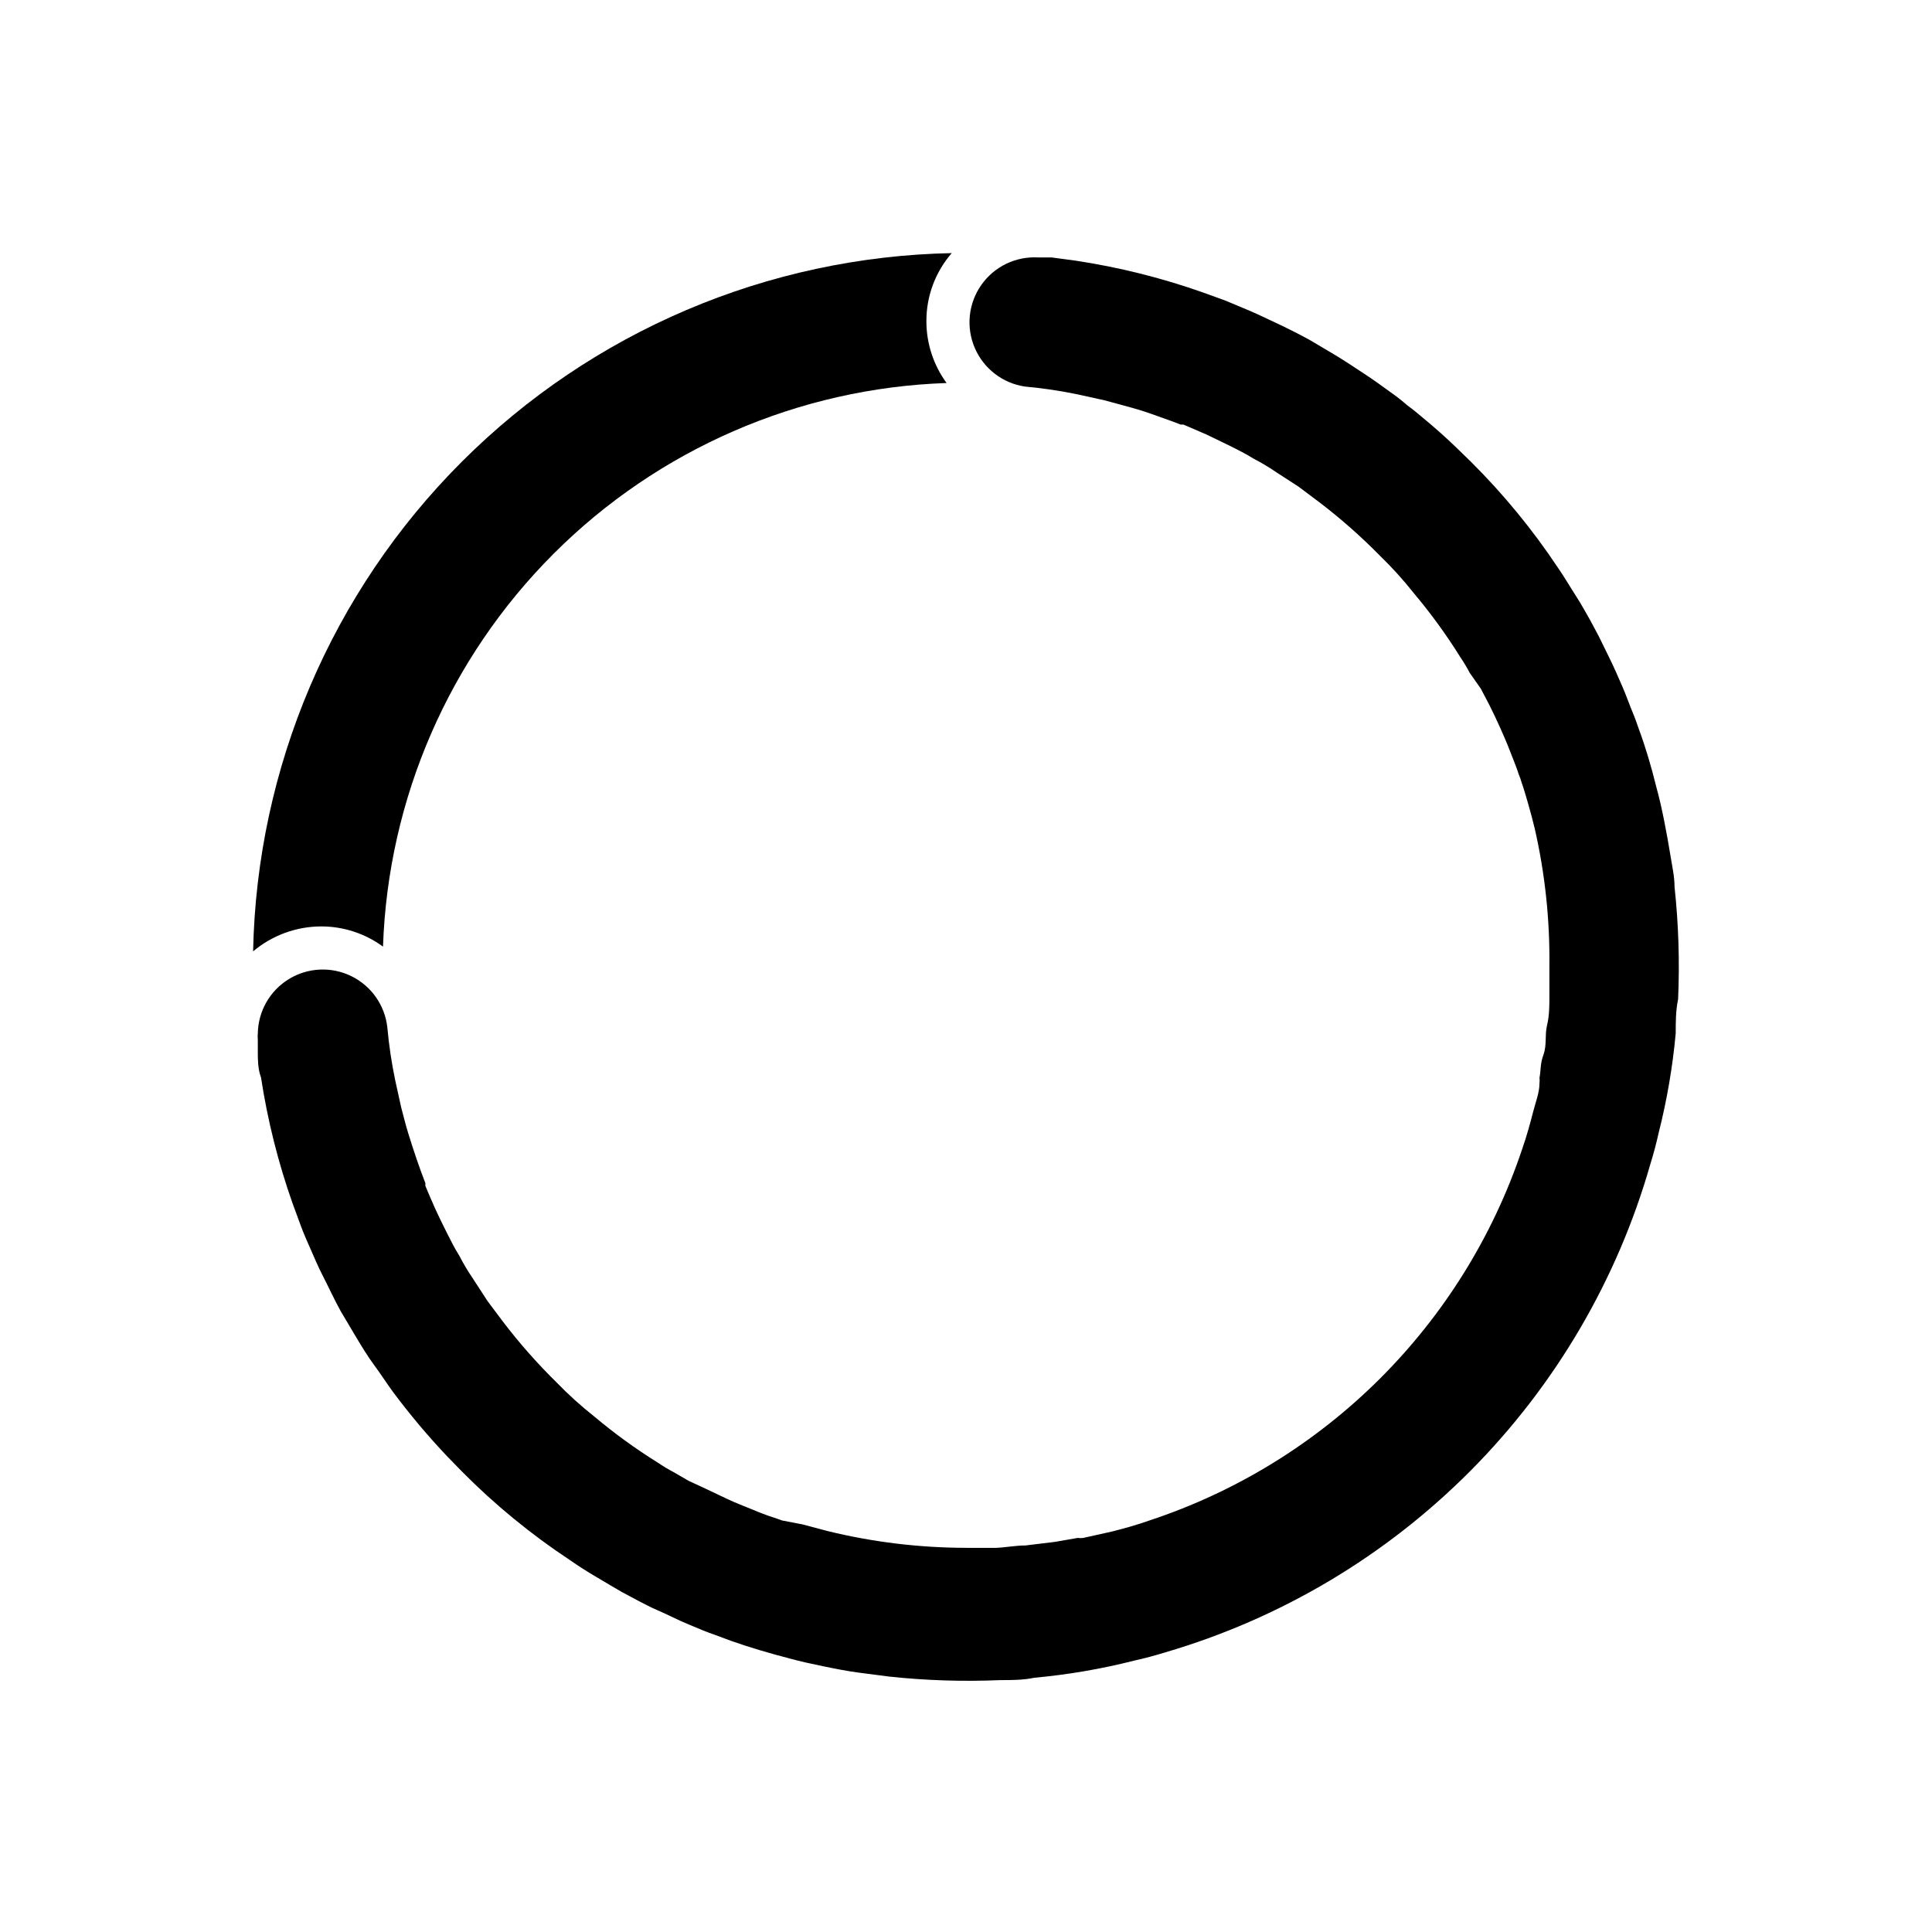 <?xml version="1.0" encoding="UTF-8"?>
<!-- Uploaded to: ICON Repo, www.svgrepo.com, Generator: ICON Repo Mixer Tools -->
<svg fill="#000000" width="800px" height="800px" version="1.1" viewBox="144 144 512 512" xmlns="http://www.w3.org/2000/svg">
 <g>
  <path d="m245.5 394.86c1.336-39.188 17.5-76.406 45.227-104.13 27.727-27.727 64.945-43.891 104.13-45.227-3.457-4.723-5.332-10.414-5.352-16.27-0.047-6.668 2.34-13.125 6.715-18.156-48.781 0.965-95.301 20.77-129.81 55.262-34.516 34.492-54.344 81-55.336 129.78 5.082-4.277 11.516-6.621 18.156-6.609 5.856 0.02 11.547 1.895 16.27 5.352z"/>
  <path d="m587.77 379.01c0-2.731-0.629-5.457-1.051-8.082-0.418-2.625-1.051-6.191-1.68-9.34-0.629-3.148-1.258-5.984-2.098-9.027-1.258-5.144-2.832-10.496-4.617-15.324-0.523-1.469-1.051-3.043-1.68-4.512-0.629-1.469-1.68-4.41-2.625-6.613-0.945-2.203-2.414-5.562-3.777-8.293-1.363-2.731-1.68-3.465-2.519-5.144l-2.414-4.512c-1.258-2.203-2.414-4.305-3.777-6.402-1.363-2.098-2.938-4.828-4.617-7.242l-0.004-0.004c-6.727-10.129-14.465-19.555-23.09-28.129l-3.988-3.883c-2.731-2.625-5.668-5.246-8.605-7.66-1.363-1.156-2.731-2.309-4.199-3.359h-0.004c-1.402-1.238-2.871-2.394-4.406-3.465-2.309-1.68-4.617-3.359-7.031-4.934-2.414-1.574-5.039-3.359-7.66-4.934l-6.719-3.988c-3.043-1.68-6.191-3.254-9.34-4.723-3.148-1.469-4.828-2.309-7.348-3.359l-5.773-2.414-5.773-2.098c-11.039-3.914-22.426-6.762-34.008-8.504l-6.297-0.84h-3.57c-5.957-0.332-11.66 2.445-15.074 7.336-3.414 4.891-4.055 11.199-1.688 16.676 2.363 5.477 7.394 9.34 13.297 10.207 4.727 0.426 9.422 1.129 14.066 2.098l7.137 1.574 6.926 1.891c2.309 0.629 4.512 1.363 6.824 2.203 2.309 0.84 4.199 1.469 6.297 2.309h0.734l6.086 2.625 6.297 3.043c2.098 1.051 4.199 2.098 6.191 3.359h0.004c2.066 1.066 4.066 2.258 5.984 3.57l5.984 3.883 5.457 4.094c5.684 4.332 11.051 9.066 16.059 14.168 3.227 3.121 6.242 6.453 9.023 9.973 4.492 5.336 8.594 10.98 12.281 16.898 0.918 1.352 1.758 2.754 2.519 4.199l2.938 4.199 2.203 4.199c1.051 2.098 1.996 4.094 2.938 6.191 0.945 2.098 1.891 4.305 2.731 6.508s1.574 3.883 2.203 5.879l0.004-0.004c0.289 0.684 0.535 1.387 0.734 2.102 0.629 1.785 1.156 3.672 1.68 5.457s1.258 4.512 1.785 6.719c2.727 11.945 4.027 24.168 3.883 36.422v7.977c0 2.625 0 5.144-0.629 7.766-0.629 2.625 0 5.144-0.945 7.766-0.945 2.625-0.629 4.094-1.051 6.086v0.004c0.059 0.488 0.059 0.98 0 1.469 0 2.519-1.051 5.039-1.68 7.559-0.629 2.519-1.785 6.719-2.938 9.973v-0.004c-15.586 46.516-52.188 82.961-98.77 98.348-3.254 1.156-6.613 2.098-9.973 2.938l-7.559 1.68 0.004 0.004c-0.488 0.059-0.98 0.059-1.469 0l-6.086 1.051-7.766 0.945c-2.625 0-5.144 0.523-7.766 0.629h-7.977l-0.004-0.004c-12.309-0.016-24.57-1.496-36.527-4.406l-6.719-1.785-5.457-1.051-2.098-0.734c-1.996-0.629-3.883-1.363-5.879-2.203-1.996-0.84-4.305-1.68-6.508-2.731l-6.191-2.938-4.094-1.891-3.988-2.309c-1.445-0.762-2.848-1.602-4.199-2.519-5.918-3.688-11.566-7.789-16.898-12.277-3.523-2.785-6.852-5.801-9.973-9.027-5.102-5.008-9.836-10.375-14.168-16.059l-4.094-5.457-3.883-5.984c-1.312-1.918-2.504-3.918-3.57-5.984-1.258-1.996-2.309-4.094-3.359-6.191-1.051-2.098-2.098-4.199-3.043-6.297-0.945-2.098-1.785-4.094-2.625-6.086v-0.734c-1.68-4.305-3.148-8.711-4.512-13.121-0.734-2.309-1.258-4.617-1.891-6.926l-1.574-7.137v-0.004c-0.969-4.644-1.672-9.34-2.098-14.066-0.641-5.856-4.234-10.977-9.52-13.574-5.289-2.598-11.539-2.309-16.566 0.762s-8.133 8.5-8.238 14.387c-0.051 0.594-0.051 1.191 0 1.785v3.57c0 1.156 0 4.199 0.84 6.297 1.742 11.398 4.551 22.609 8.398 33.484l2.203 5.984c0.734 1.996 1.574 3.883 2.414 5.773s2.098 4.934 3.359 7.348c1.258 2.414 3.043 6.297 4.723 9.34l3.988 6.719c1.574 2.625 3.148 5.246 4.934 7.66 1.785 2.414 3.254 4.723 4.934 7.031 4.484 6.016 9.32 11.766 14.484 17.211l3.883 3.988c8.691 8.762 18.258 16.605 28.551 23.406 2.414 1.68 4.723 3.148 7.242 4.617s4.199 2.519 6.402 3.777l4.512 2.414c1.68 0.84 3.359 1.785 5.144 2.519s5.457 2.625 8.293 3.777c2.832 1.156 4.41 1.891 6.613 2.625l4.512 1.68c5.039 1.785 10.496 3.359 15.324 4.617 3.043 0.84 5.984 1.469 9.027 2.098s6.191 1.258 9.34 1.68l8.082 1.051v0.004c9.828 1.055 19.723 1.371 29.598 0.945 3.043 0 5.984 0 9.027-0.629 8.887-0.812 17.695-2.324 26.344-4.516 2.832-0.629 5.562-1.363 8.293-2.203 30.613-8.961 58.461-25.531 80.945-48.16 22.48-22.629 38.867-50.582 47.633-81.254 0.84-2.731 1.574-5.457 2.203-8.293 2.191-8.652 3.699-17.461 4.512-26.348 0-3.043 0-5.984 0.629-9.027l0.004 0.004c0.434-9.945 0.121-19.91-0.945-29.809z"/>
 </g>
</svg>